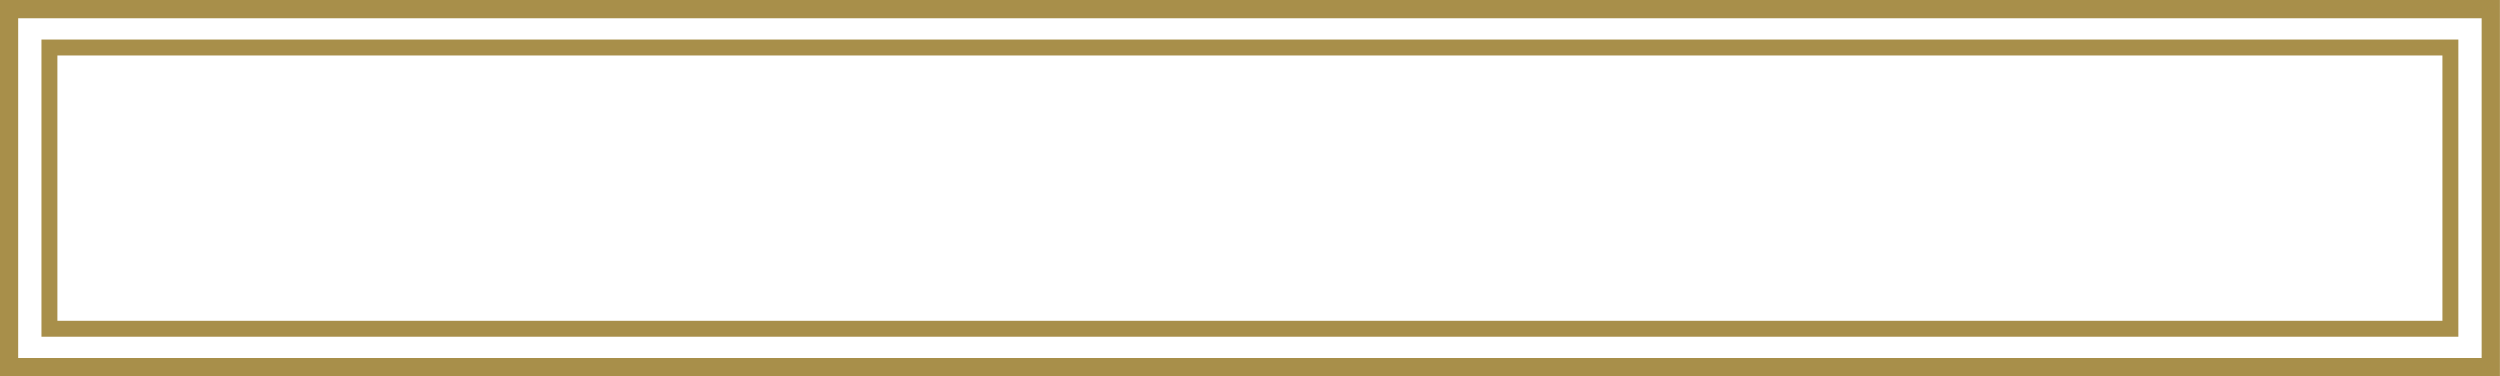 <?xml version="1.0" encoding="UTF-8" standalone="no"?><svg xmlns="http://www.w3.org/2000/svg" xmlns:xlink="http://www.w3.org/1999/xlink" data-name="Layer 1" fill="#a88f4a" height="206" preserveAspectRatio="xMidYMid meet" version="1" viewBox="65.7 47.0 1368.7 206.0" width="1368.7" zoomAndPan="magnify"><g id="change1_1"><path d="M1434.35,253H65.65V47h1368.7ZM75.65,243h1348.7V57H75.65ZM1411.6,231.35H88.4V68.65H1411.6ZM97.12,222.63H1402.88V77.37H97.12Z" fill="inherit"/></g></svg>